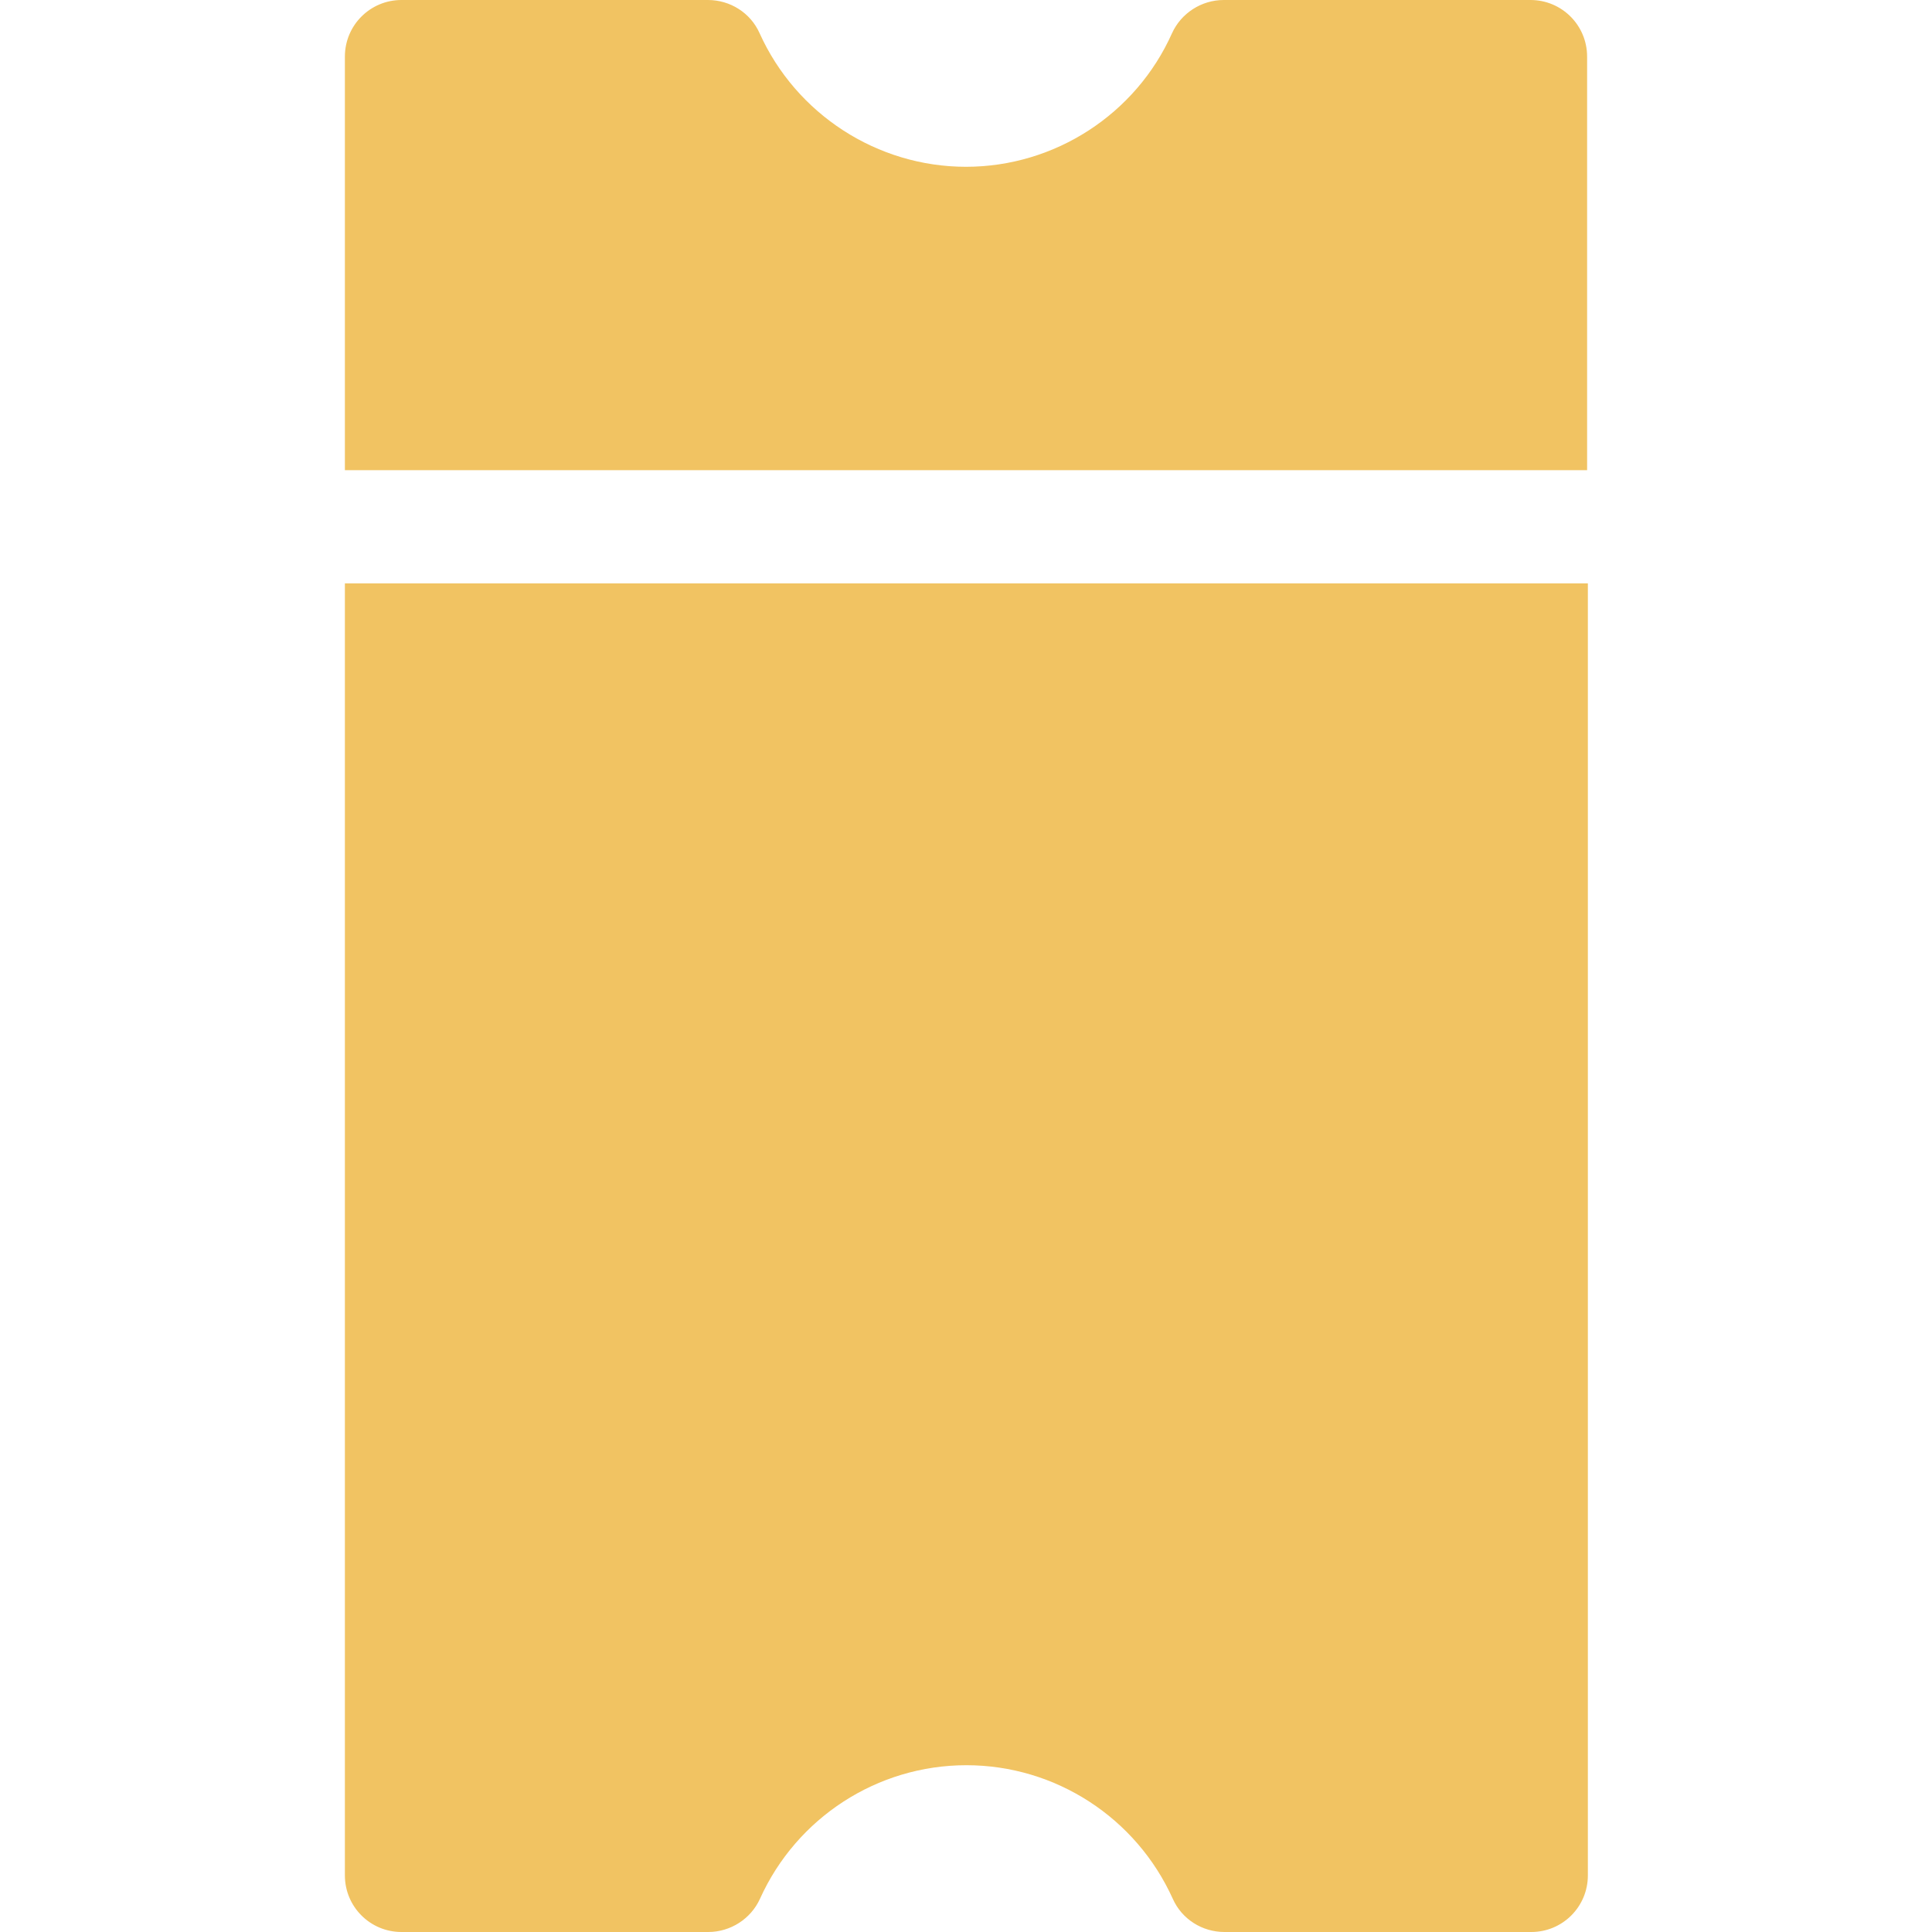 <?xml version="1.0" encoding="utf-8"?>
<!-- Generator: Adobe Illustrator 28.3.0, SVG Export Plug-In . SVG Version: 6.00 Build 0)  -->
<svg version="1.1" id="Capa_1" xmlns="http://www.w3.org/2000/svg" xmlns:xlink="http://www.w3.org/1999/xlink" x="0px" y="0px"
	 viewBox="0 0 512 512" style="enable-background:new 0 0 512 512;" xml:space="preserve">
<style type="text/css">
	.st0{fill:#F1C362;}
</style>
<g>
	<g>
		<path class="st0" d="M91.4,154.6V497c0,8.3,6.7,15,15,15h81.3c5.9,0,11.3-3.5,13.7-8.8c9.7-21.5,31.1-35.4,54.7-35.4
			s45,13.9,54.7,35.4c2.4,5.4,7.8,8.8,13.7,8.8h81.3c8.3,0,15-6.7,15-15V154.6H91.4z"/>
	</g>
</g>
<g>
	<g>
		<path class="st0" d="M405.6,0h-81.3c-5.9,0-11.3,3.5-13.7,8.8C301,30.3,279.5,44.2,256,44.2s-45-13.9-54.7-35.4
			c-2.4-5.4-7.8-8.8-13.7-8.8h-81.2c-8.3,0-15,6.7-15,15v109.6h329.2V15C420.6,6.7,413.9,0,405.6,0z"/>
	</g>
</g>
</svg>
